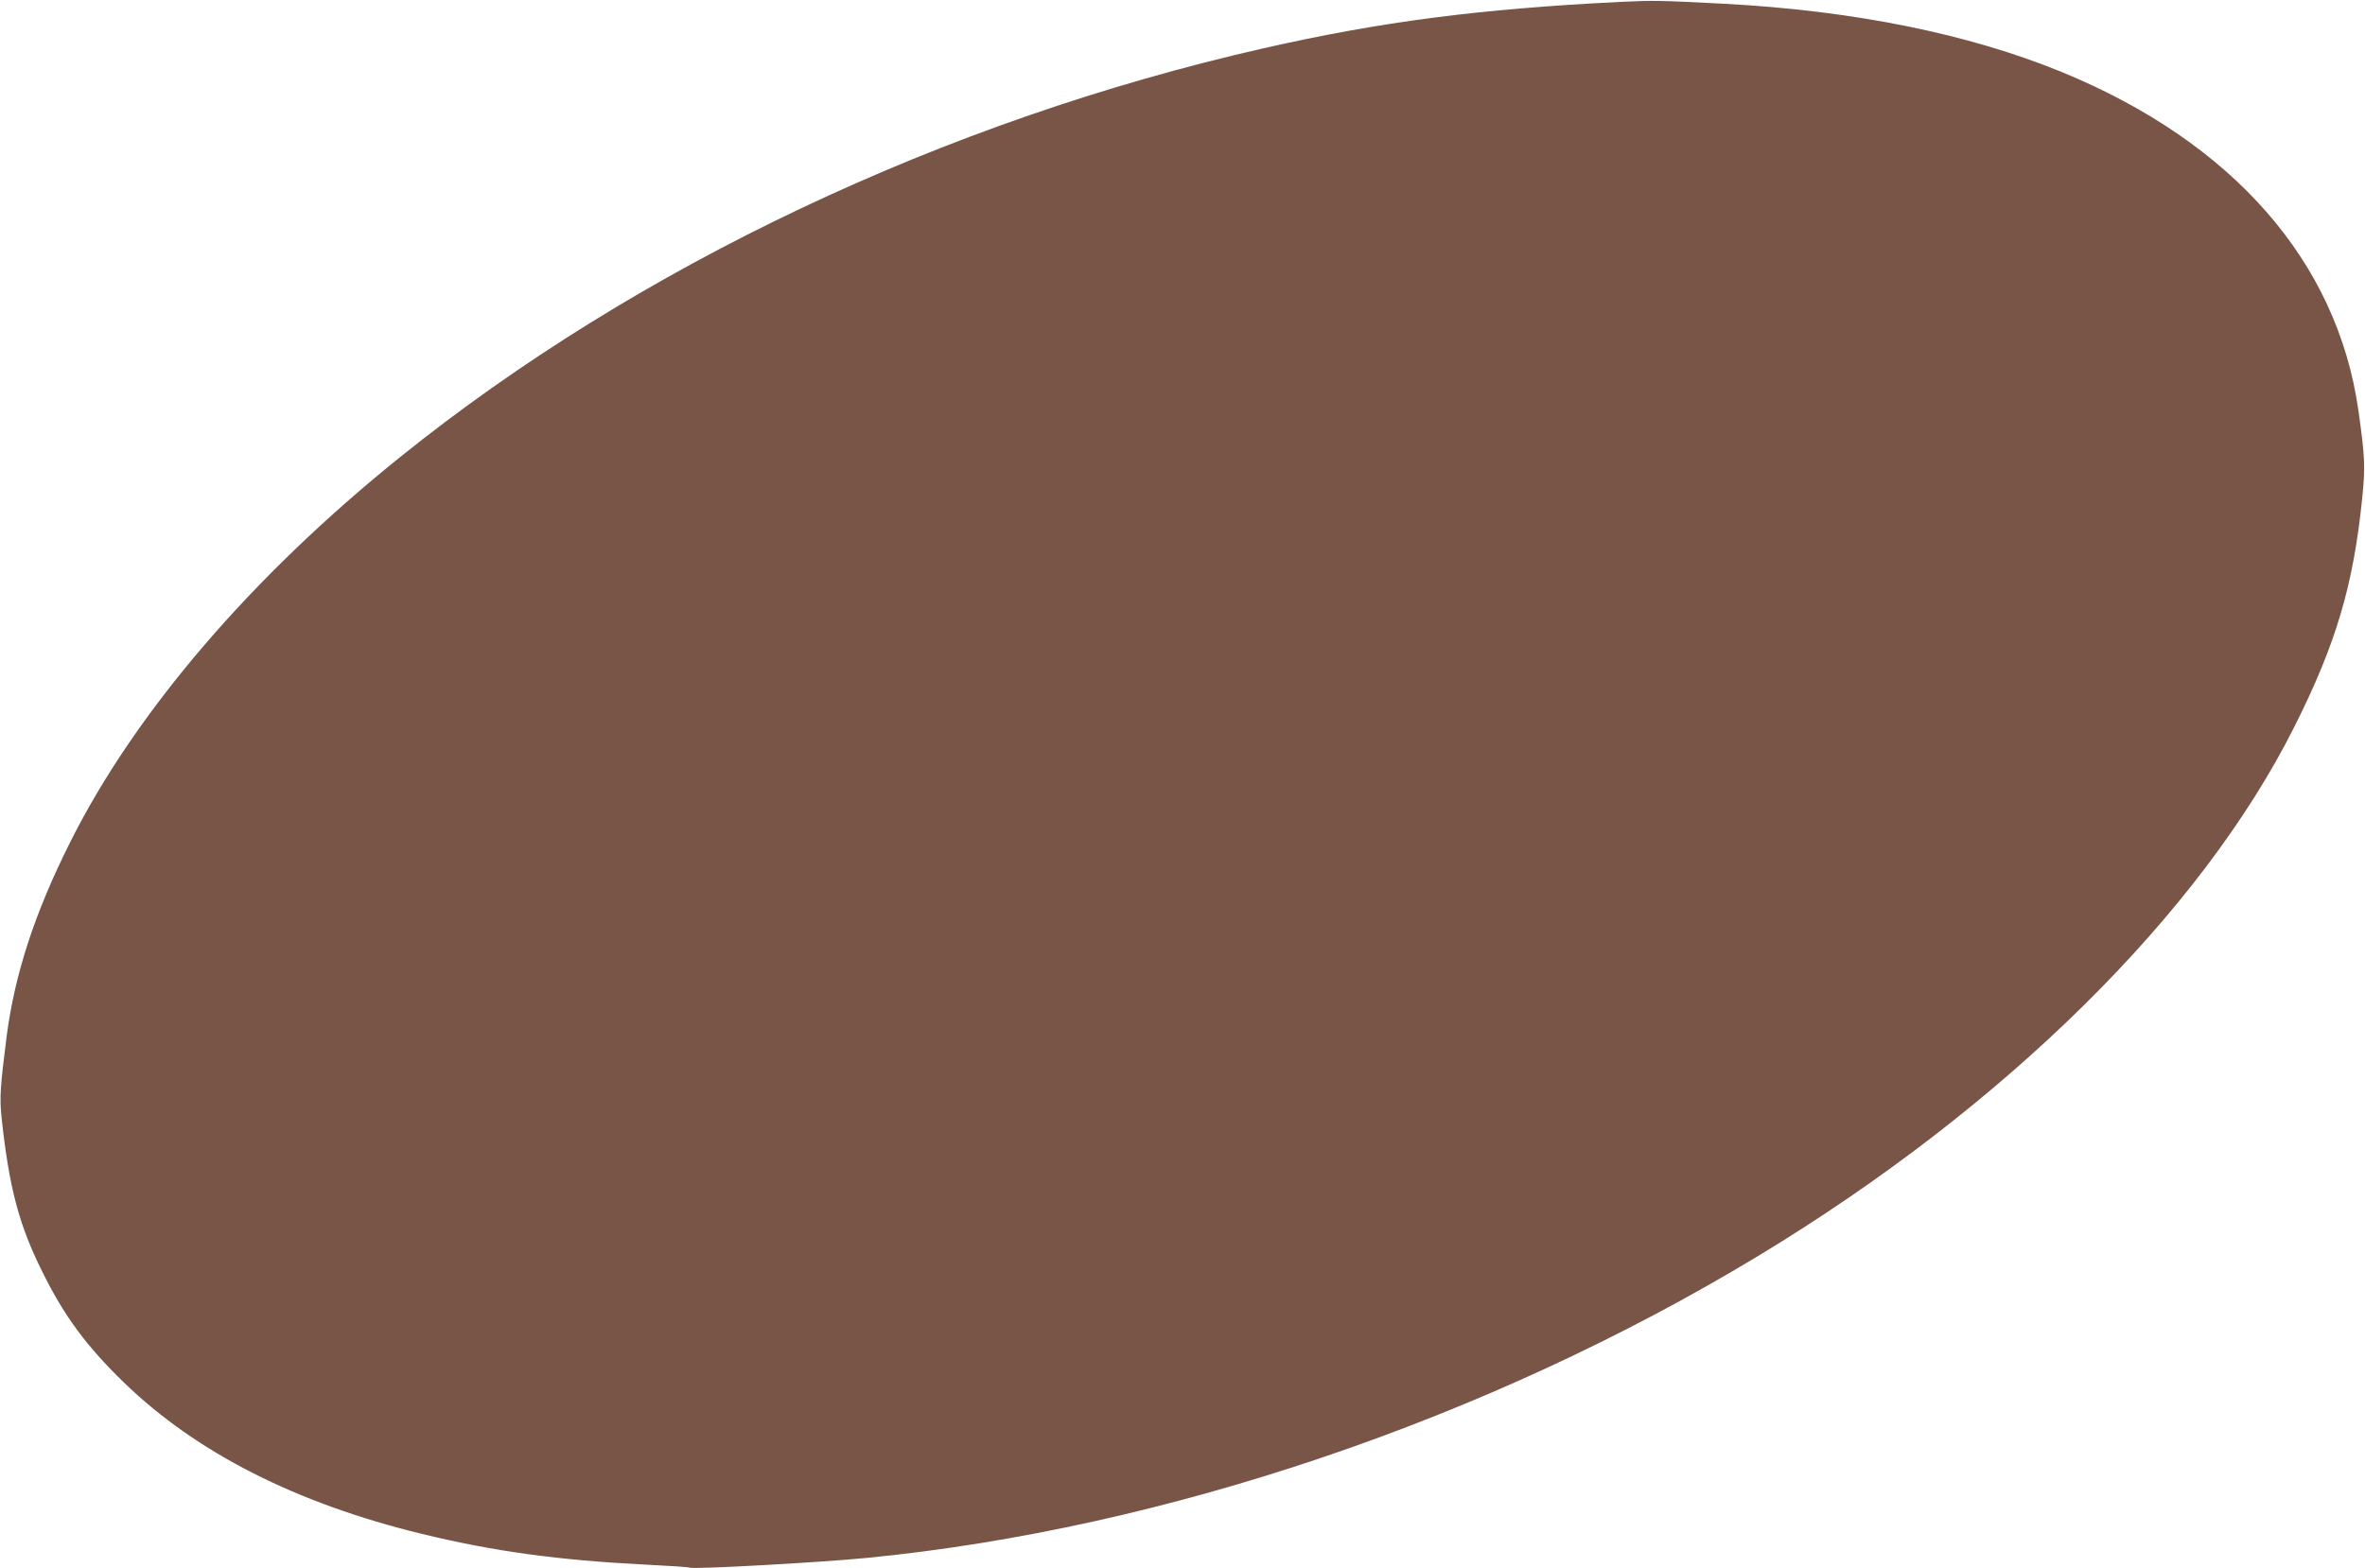 <?xml version="1.0" standalone="no"?>
<!DOCTYPE svg PUBLIC "-//W3C//DTD SVG 20010904//EN"
 "http://www.w3.org/TR/2001/REC-SVG-20010904/DTD/svg10.dtd">
<svg version="1.0" xmlns="http://www.w3.org/2000/svg"
 width="1280pt" height="849pt" viewBox="0 0 1280 849"
 preserveAspectRatio="xMidYMid meet">
<g transform="translate(0,849) scale(0.1,-0.1)"
fill="#795548" stroke="none">
<path d="M8775 8480 c-770 -38 -1304 -108 -1935 -251 -1729 -393 -3392 -1181
-4675 -2214 -804 -647 -1431 -1379 -1783 -2080 -193 -384 -302 -717 -346
-1055 -35 -276 -39 -333 -27 -446 41 -376 94 -577 221 -831 118 -239 238 -401
441 -598 391 -379 930 -653 1611 -819 390 -95 741 -143 1218 -167 124 -6 228
-13 233 -16 17 -10 696 27 962 53 1610 158 3358 750 4820 1634 1335 807 2397
1855 2904 2868 225 448 318 764 366 1236 17 168 15 221 -21 476 -115 805 -680
1450 -1605 1830 -505 207 -1128 333 -1834 370 -346 18 -379 18 -550 10z"/>
</g>
</svg>
